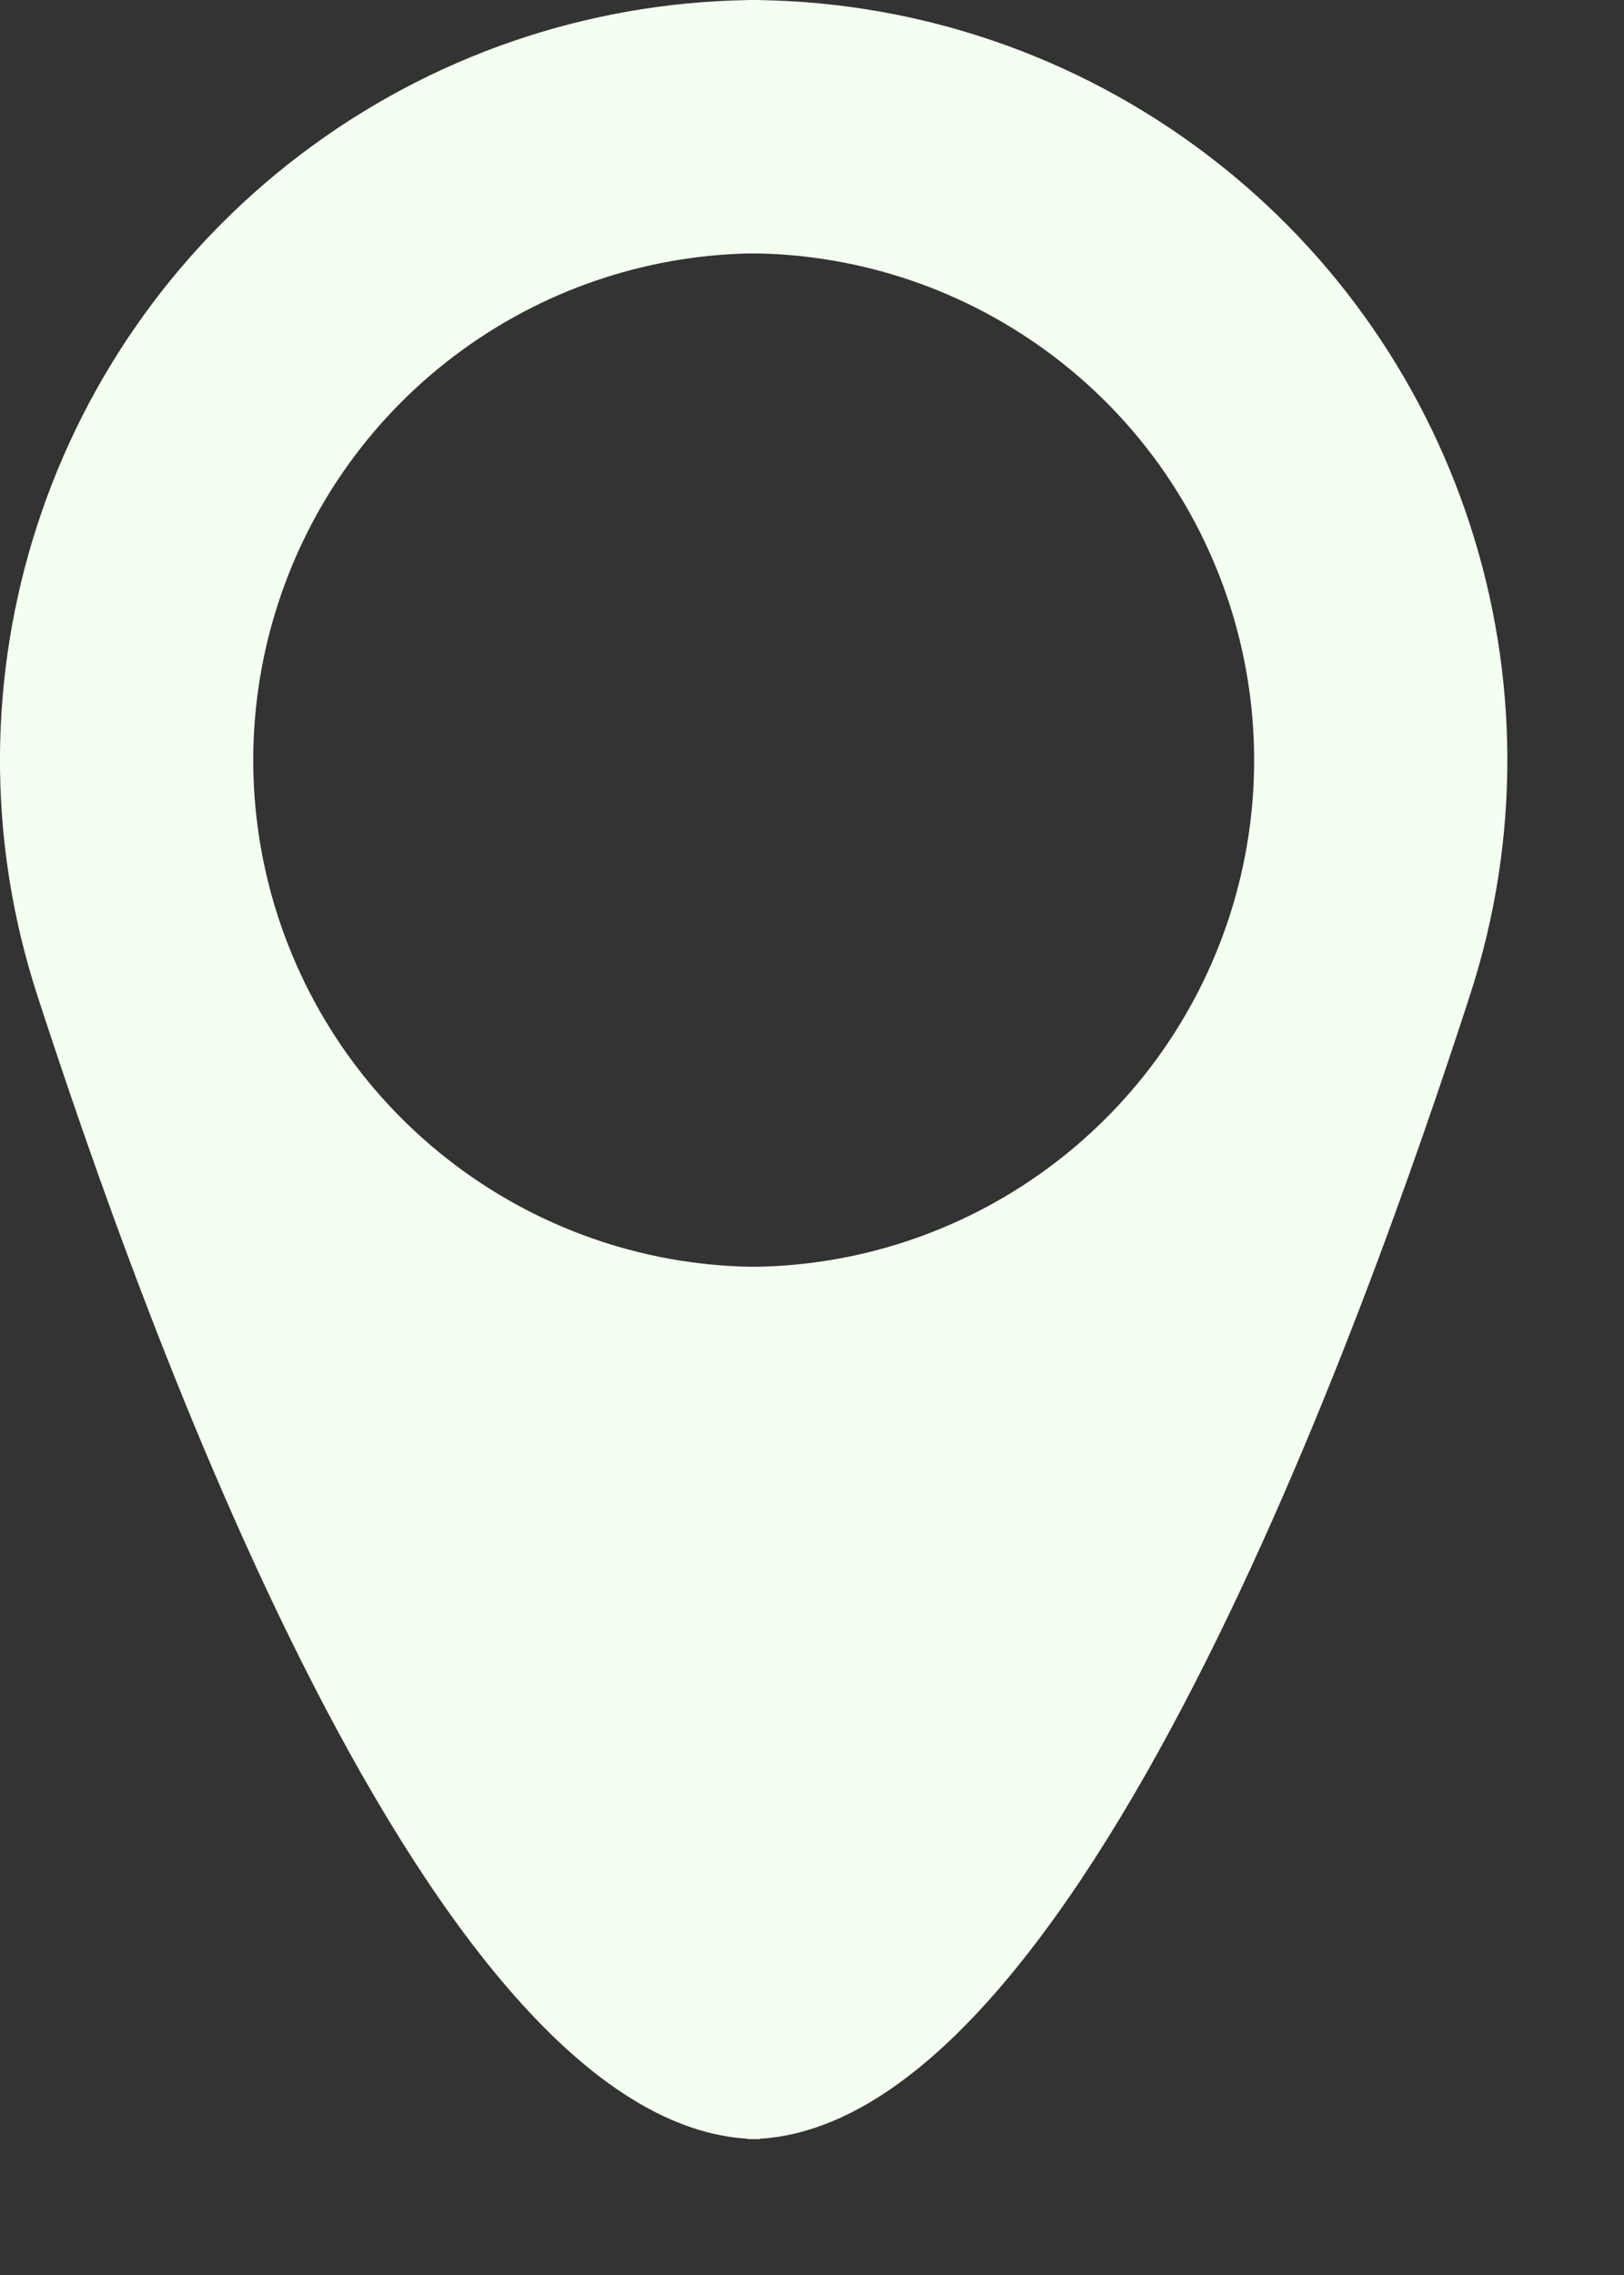 <?xml version="1.0" encoding="UTF-8"?>
<svg xmlns="http://www.w3.org/2000/svg" width="10" height="14" viewBox="0 0 10 14" fill="none">
  <rect x="0" y="0" width="10" height="14" fill="#333333" stroke="none"/>
  <path d="M7.353 0.893C6.534 0.298 5.569 0 4.604 0V1.559C5.247 1.559 5.89 1.758 6.437 2.155C7.53 2.949 7.987 4.357 7.57 5.641C7.152 6.926 5.955 7.796 4.604 7.796V13.164C6.63 13.164 8.426 8.051 9.052 6.123C9.679 4.196 8.993 2.084 7.353 0.893Z" fill="#F4FFF1"></path>
  <path d="M1.929 0.893C2.748 0.298 3.713 0 4.678 0V1.559C4.035 1.559 3.392 1.758 2.845 2.155C1.752 2.949 1.295 4.357 1.712 5.641C2.13 6.926 3.327 7.796 4.678 7.796V13.164C2.651 13.164 0.856 8.051 0.229 6.123C-0.397 4.196 0.289 2.084 1.929 0.893Z" fill="#F4FFF1"></path>
</svg>
